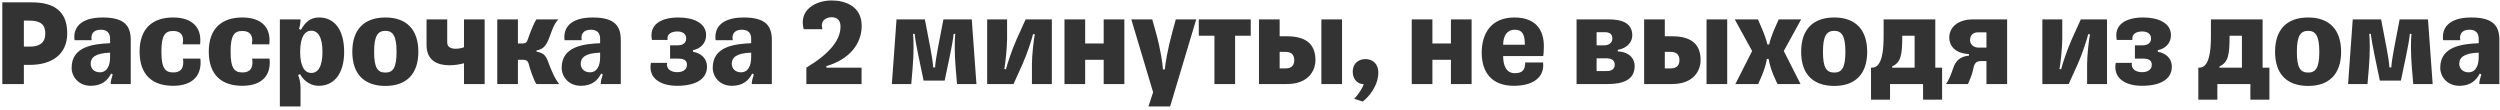 <?xml version="1.0" encoding="UTF-8"?> <svg xmlns="http://www.w3.org/2000/svg" width="476" height="21" viewBox="0 0 476 21" fill="none"> <path d="M0.44 0.448V16H4.544V12.352H5.696C9.752 12.352 12.8 10.456 12.8 6.328C12.8 1.84 9.92 0.448 6.032 0.448H0.44ZM5.672 3.928C7.712 3.928 8.624 4.696 8.624 6.352C8.624 8.176 7.496 8.872 5.696 8.872H4.544V3.928H5.672ZM19.015 13.768C17.983 13.768 17.263 13.096 17.263 12.136C17.263 10.984 18.103 10.12 20.959 10.024V10.912C20.959 12.376 20.455 13.768 19.015 13.768ZM17.287 16.336C19.447 16.336 20.527 15.256 21.151 14.008L21.463 14.176C21.271 14.776 21.079 15.424 21.079 15.856V16H24.895V7.648C24.895 5.08 23.887 3.328 19.567 3.328C15.199 3.328 13.879 5.392 14.191 7.648H17.455C17.239 6.616 17.695 5.656 19.183 5.656C20.383 5.656 20.959 6.28 20.959 7.36V8.224C17.815 8.368 13.639 8.824 13.639 12.904C13.639 14.584 14.935 16.336 17.287 16.336ZM38.147 11.152H34.835C35.171 13.432 33.971 13.792 33.011 13.792C31.475 13.792 30.731 13.048 30.731 9.832C30.731 6.76 31.403 5.896 32.963 5.896C34.091 5.896 35.147 6.4 34.787 8.44H38.099C38.483 5.248 36.611 3.328 32.963 3.328C29.051 3.328 26.579 5.416 26.579 9.832C26.579 14.296 29.051 16.336 32.963 16.336C36.947 16.336 38.483 14.104 38.147 11.152ZM51.319 11.152H48.007C48.343 13.432 47.143 13.792 46.183 13.792C44.647 13.792 43.903 13.048 43.903 9.832C43.903 6.76 44.575 5.896 46.135 5.896C47.263 5.896 48.319 6.4 47.959 8.44H51.271C51.655 5.248 49.783 3.328 46.135 3.328C42.223 3.328 39.751 5.416 39.751 9.832C39.751 14.296 42.223 16.336 46.135 16.336C50.119 16.336 51.655 14.104 51.319 11.152ZM59.286 13.888C58.038 13.888 57.15 12.736 57.15 9.88C57.15 7.024 58.038 5.848 59.286 5.848C60.51 5.848 61.398 7.024 61.398 9.88C61.398 12.736 60.51 13.888 59.286 13.888ZM60.75 3.328C58.95 3.328 58.038 4.384 57.294 5.68L56.934 5.512C57.126 4.912 57.222 4.264 57.222 3.832V3.688H53.286V20.272H57.222V16.672C57.222 15.832 57.03 14.992 56.766 14.272L57.15 14.128C57.51 14.872 58.686 16.336 60.726 16.336C63.438 16.336 65.526 14.224 65.526 9.88C65.526 5.68 63.702 3.328 60.75 3.328ZM73.391 16.36C77.423 16.36 79.655 14.056 79.655 9.856C79.655 5.656 77.423 3.328 73.391 3.328C69.287 3.328 67.079 5.656 67.079 9.856C67.079 14.056 69.287 16.36 73.391 16.36ZM73.391 13.816C71.903 13.816 71.231 12.928 71.231 9.856C71.231 6.856 71.903 5.872 73.391 5.872C74.807 5.872 75.503 6.856 75.503 9.856C75.503 12.928 74.807 13.816 73.391 13.816ZM88.343 3.688V8.992C87.863 9.184 87.287 9.28 86.759 9.28C85.895 9.28 85.151 8.992 85.151 8.08V3.688H81.215V8.584C81.215 11.56 83.327 12.424 85.559 12.424C86.519 12.424 87.503 12.28 88.343 12.04V16H92.279V3.688H88.343ZM98.613 16V11.392H99.669C100.293 11.392 100.581 11.728 100.701 12.28C100.869 13.024 101.637 15.352 102.141 16H106.461C105.501 14.776 104.829 13.024 104.301 11.584C103.893 10.504 103.365 10.048 102.141 9.832V9.616C103.173 9.4 103.725 8.992 104.205 8.032C104.925 6.592 105.213 4.792 106.317 3.688H102.141C101.589 4.432 100.725 6.808 100.533 7.408C100.317 8.08 100.077 8.272 99.573 8.272H98.613V3.688H94.677V16H98.613ZM112.32 13.768C111.288 13.768 110.568 13.096 110.568 12.136C110.568 10.984 111.408 10.12 114.264 10.024V10.912C114.264 12.376 113.76 13.768 112.32 13.768ZM110.592 16.336C112.752 16.336 113.832 15.256 114.456 14.008L114.768 14.176C114.576 14.776 114.384 15.424 114.384 15.856V16H118.2V7.648C118.2 5.08 117.192 3.328 112.872 3.328C108.504 3.328 107.184 5.392 107.496 7.648H110.76C110.544 6.616 111 5.656 112.488 5.656C113.688 5.656 114.264 6.28 114.264 7.36V8.224C111.12 8.368 106.944 8.824 106.944 12.904C106.944 14.584 108.24 16.336 110.592 16.336ZM134.613 12.688C134.613 11.2 133.581 10.144 131.949 9.856V9.544C133.269 9.304 134.445 8.32 134.445 6.688C134.445 4.36 131.997 3.328 129.189 3.328C125.805 3.328 123.549 4.696 124.125 7.6H127.101C126.933 6.4 127.941 5.992 128.973 5.992C129.909 5.992 130.653 6.4 130.653 7.336C130.653 8.248 129.909 8.632 128.997 8.632H127.581V11.152H129.021C129.981 11.152 130.797 11.344 130.797 12.328C130.797 13.288 129.981 13.744 128.949 13.744C127.749 13.744 126.813 13.144 127.005 11.968H123.933C123.381 14.896 125.757 16.336 128.925 16.336C132.357 16.336 134.613 15.136 134.613 12.688ZM141.078 13.768C140.046 13.768 139.326 13.096 139.326 12.136C139.326 10.984 140.166 10.12 143.022 10.024V10.912C143.022 12.376 142.518 13.768 141.078 13.768ZM139.35 16.336C141.51 16.336 142.59 15.256 143.214 14.008L143.526 14.176C143.334 14.776 143.142 15.424 143.142 15.856V16H146.958V7.648C146.958 5.08 145.95 3.328 141.63 3.328C137.262 3.328 135.942 5.392 136.254 7.648H139.518C139.302 6.616 139.758 5.656 141.246 5.656C142.446 5.656 143.022 6.28 143.022 7.36V8.224C139.878 8.368 135.702 8.824 135.702 12.904C135.702 14.584 136.998 16.336 139.35 16.336ZM160.034 5.032C160.034 7.648 157.97 10.192 153.53 12.88V16H164.042V12.88H157.346V12.592C161.786 11.272 164.066 8.32 164.066 4.912C164.066 1.12 160.826 0.088 158.33 0.088C155.33 0.088 152.018 1.864 153.026 5.56H156.602C156.098 3.952 157.274 3.28 158.33 3.28C159.194 3.28 160.034 3.688 160.034 5.032ZM175.857 15.352H179.865L180.849 10.648C181.161 9.112 181.473 7.552 181.569 6.448H181.881C181.761 7.528 181.713 10.072 181.953 12.88L182.217 16H185.913L185.025 3.688H179.625L178.569 9.208C178.305 10.552 178.065 12.16 178.041 12.832H177.681C177.657 12.16 177.417 10.552 177.153 9.208L176.097 3.688H170.697L169.809 16H173.505L173.769 12.88C174.009 10.072 173.961 7.528 173.841 6.448H174.153C174.249 7.552 174.561 9.112 174.873 10.648L175.857 15.352ZM192.974 16L194.678 12.232C195.542 10.336 196.454 7.48 196.694 6.496L197.03 6.544C196.814 7.552 196.478 10.528 196.478 12.28V16H200.27V3.688H195.278L193.574 7.456C192.686 9.424 191.774 12.208 191.534 13.192L191.222 13.144C191.414 12.136 191.75 9.136 191.75 7.36V3.688H187.958V16H192.974ZM206.613 16V11.392H210.141V16H214.077V3.688H210.141V8.272H206.613V3.688H202.677V16H206.613ZM221.785 13.216H221.425C221.401 12.4 220.993 9.352 220.009 5.896L219.385 3.688H215.401L219.553 17.56L218.665 20.272H222.793L227.761 3.688H223.873L223.249 5.968C222.313 9.352 221.833 12.328 221.785 13.216ZM235.163 16V6.808H238.139V3.688H228.251V6.808H231.227V16H235.163ZM255.524 16V3.688H251.588V16H255.524ZM243.644 3.688H239.708V16H245.012C249.212 16 250.46 13.36 250.46 11.44C250.46 8.92 249.236 6.904 245.012 6.904H243.644V3.688ZM243.644 13.024V9.88H244.748C245.78 9.88 246.428 10.336 246.428 11.464C246.428 12.568 245.78 13.024 244.748 13.024H243.644ZM259.983 11.248C258.687 11.248 257.559 12.064 257.559 13.624C257.559 15.28 258.639 16.024 259.647 16.024C259.455 16.744 258.663 17.944 257.847 18.808L259.455 19.336C260.559 18.52 262.431 16.36 262.431 13.816C262.431 12.04 261.231 11.248 259.983 11.248ZM272.73 16V11.392H276.258V16H280.194V3.688H276.258V8.272H272.73V3.688H268.794V16H272.73ZM293.806 11.896H290.398C290.398 13.384 289.774 13.936 288.43 13.936C286.774 13.936 286.198 12.448 286.198 10.672H293.83C293.926 10.12 293.95 9.208 293.95 8.776C293.95 5.896 292.582 3.328 288.334 3.328C283.918 3.328 282.118 6.376 282.118 10.024C282.118 13.72 283.966 16.336 288.262 16.336C291.694 16.336 293.83 14.896 293.83 12.424C293.83 12.256 293.83 12.064 293.806 11.896ZM288.43 5.656C289.846 5.656 290.326 6.592 290.326 8.392V8.512H286.198C286.222 6.76 286.966 5.656 288.43 5.656ZM300.177 16H306.105C308.865 16 311.241 15.304 311.241 12.568C311.241 11.368 310.473 9.928 308.025 9.784V9.496C310.017 9.136 310.785 7.84 310.785 6.736C310.785 4.504 309.033 3.688 306.249 3.688H300.177V16ZM303.993 13.528V11.104H305.961C306.681 11.104 307.449 11.416 307.449 12.304C307.449 13.168 306.825 13.528 305.913 13.528H303.993ZM303.993 8.632V6.136H305.649C306.369 6.136 306.993 6.448 306.993 7.312C306.993 8.2 306.273 8.632 305.457 8.632H303.993ZM328.86 16V3.688H324.924V16H328.86ZM316.98 3.688H313.044V16H318.348C322.548 16 323.796 13.36 323.796 11.44C323.796 8.92 322.572 6.904 318.348 6.904H316.98V3.688ZM316.98 13.024V9.88H318.084C319.116 9.88 319.764 10.336 319.764 11.464C319.764 12.568 319.116 13.024 318.084 13.024H316.98ZM342.943 3.688H338.671L337.879 5.464C337.423 6.52 336.991 7.768 336.847 8.464H336.511C336.367 7.768 335.935 6.496 335.407 5.296L334.711 3.688H330.295L333.607 9.712L330.415 16H334.759L335.431 14.464C335.959 13.24 336.295 11.992 336.415 11.224H336.751C336.871 11.992 337.231 13.336 337.735 14.464L338.431 16H342.823L339.631 9.712L342.943 3.688ZM349.251 16.36C353.283 16.36 355.515 14.056 355.515 9.856C355.515 5.656 353.283 3.328 349.251 3.328C345.147 3.328 342.939 5.656 342.939 9.856C342.939 14.056 345.147 16.36 349.251 16.36ZM349.251 13.816C347.763 13.816 347.091 12.928 347.091 9.856C347.091 6.856 347.763 5.872 349.251 5.872C350.667 5.872 351.363 6.856 351.363 9.856C351.363 12.928 350.667 13.816 349.251 13.816ZM368.48 12.88V3.688H358.64V6.856C358.64 9.4 358.424 12.88 356.432 12.88H356.24V18.976H359.864V16H366.152V18.976H369.776V12.88H368.48ZM360.272 12.88V12.64C361.952 11.872 362.192 10.456 362.192 6.808H364.544V12.88H360.272ZM375.101 7.672C375.101 6.616 375.773 6.16 376.541 6.16H378.221V9.064H376.661C375.869 9.064 375.101 8.512 375.101 7.672ZM370.493 16H374.693C375.149 14.992 375.533 14.056 375.701 13.144C375.917 11.992 376.301 11.632 377.165 11.632H378.221V16H382.157V3.688H375.605C373.301 3.688 371.141 4.816 371.141 7.192C371.141 8.632 372.173 10.168 374.885 10.288V10.6C373.277 10.72 372.341 11.584 371.909 12.928C371.549 14.008 370.949 15.544 370.493 16ZM393.88 16L395.584 12.232C396.448 10.336 397.36 7.48 397.6 6.496L397.936 6.544C397.72 7.552 397.384 10.528 397.384 12.28V16H401.176V3.688H396.184L394.48 7.456C393.592 9.424 392.68 12.208 392.44 13.192L392.128 13.144C392.32 12.136 392.656 9.136 392.656 7.36V3.688H388.864V16H393.88ZM413.519 12.688C413.519 11.2 412.487 10.144 410.855 9.856V9.544C412.175 9.304 413.351 8.32 413.351 6.688C413.351 4.36 410.903 3.328 408.095 3.328C404.711 3.328 402.455 4.696 403.031 7.6H406.007C405.839 6.4 406.847 5.992 407.879 5.992C408.815 5.992 409.559 6.4 409.559 7.336C409.559 8.248 408.815 8.632 407.903 8.632H406.487V11.152H407.927C408.887 11.152 409.703 11.344 409.703 12.328C409.703 13.288 408.887 13.744 407.855 13.744C406.655 13.744 405.719 13.144 405.911 11.968H402.839C402.287 14.896 404.663 16.336 407.831 16.336C411.263 16.336 413.519 15.136 413.519 12.688ZM430.8 12.88V3.688H420.96V6.856C420.96 9.4 420.744 12.88 418.752 12.88H418.56V18.976H422.184V16H428.472V18.976H432.096V12.88H430.8ZM422.592 12.88V12.64C424.272 11.872 424.512 10.456 424.512 6.808H426.864V12.88H422.592ZM439.485 16.36C443.517 16.36 445.749 14.056 445.749 9.856C445.749 5.656 443.517 3.328 439.485 3.328C435.381 3.328 433.173 5.656 433.173 9.856C433.173 14.056 435.381 16.36 439.485 16.36ZM439.485 13.816C437.997 13.816 437.325 12.928 437.325 9.856C437.325 6.856 437.997 5.872 439.485 5.872C440.901 5.872 441.597 6.856 441.597 9.856C441.597 12.928 440.901 13.816 439.485 13.816ZM453.122 15.352H457.13L458.114 10.648C458.426 9.112 458.738 7.552 458.834 6.448H459.146C459.026 7.528 458.978 10.072 459.218 12.88L459.482 16H463.178L462.29 3.688H456.89L455.834 9.208C455.57 10.552 455.33 12.16 455.306 12.832H454.946C454.922 12.16 454.682 10.552 454.418 9.208L453.362 3.688H447.962L447.074 16H450.77L451.034 12.88C451.274 10.072 451.226 7.528 451.106 6.448H451.418C451.514 7.552 451.826 9.112 452.138 10.648L453.122 15.352ZM469.999 13.768C468.967 13.768 468.247 13.096 468.247 12.136C468.247 10.984 469.087 10.12 471.943 10.024V10.912C471.943 12.376 471.439 13.768 469.999 13.768ZM468.271 16.336C470.431 16.336 471.511 15.256 472.135 14.008L472.447 14.176C472.255 14.776 472.063 15.424 472.063 15.856V16H475.879V7.648C475.879 5.08 474.871 3.328 470.551 3.328C466.183 3.328 464.863 5.392 465.175 7.648H468.439C468.223 6.616 468.679 5.656 470.167 5.656C471.367 5.656 471.943 6.28 471.943 7.36V8.224C468.799 8.368 464.623 8.824 464.623 12.904C464.623 14.584 465.919 16.336 468.271 16.336Z" fill="#333333"></path> </svg> 